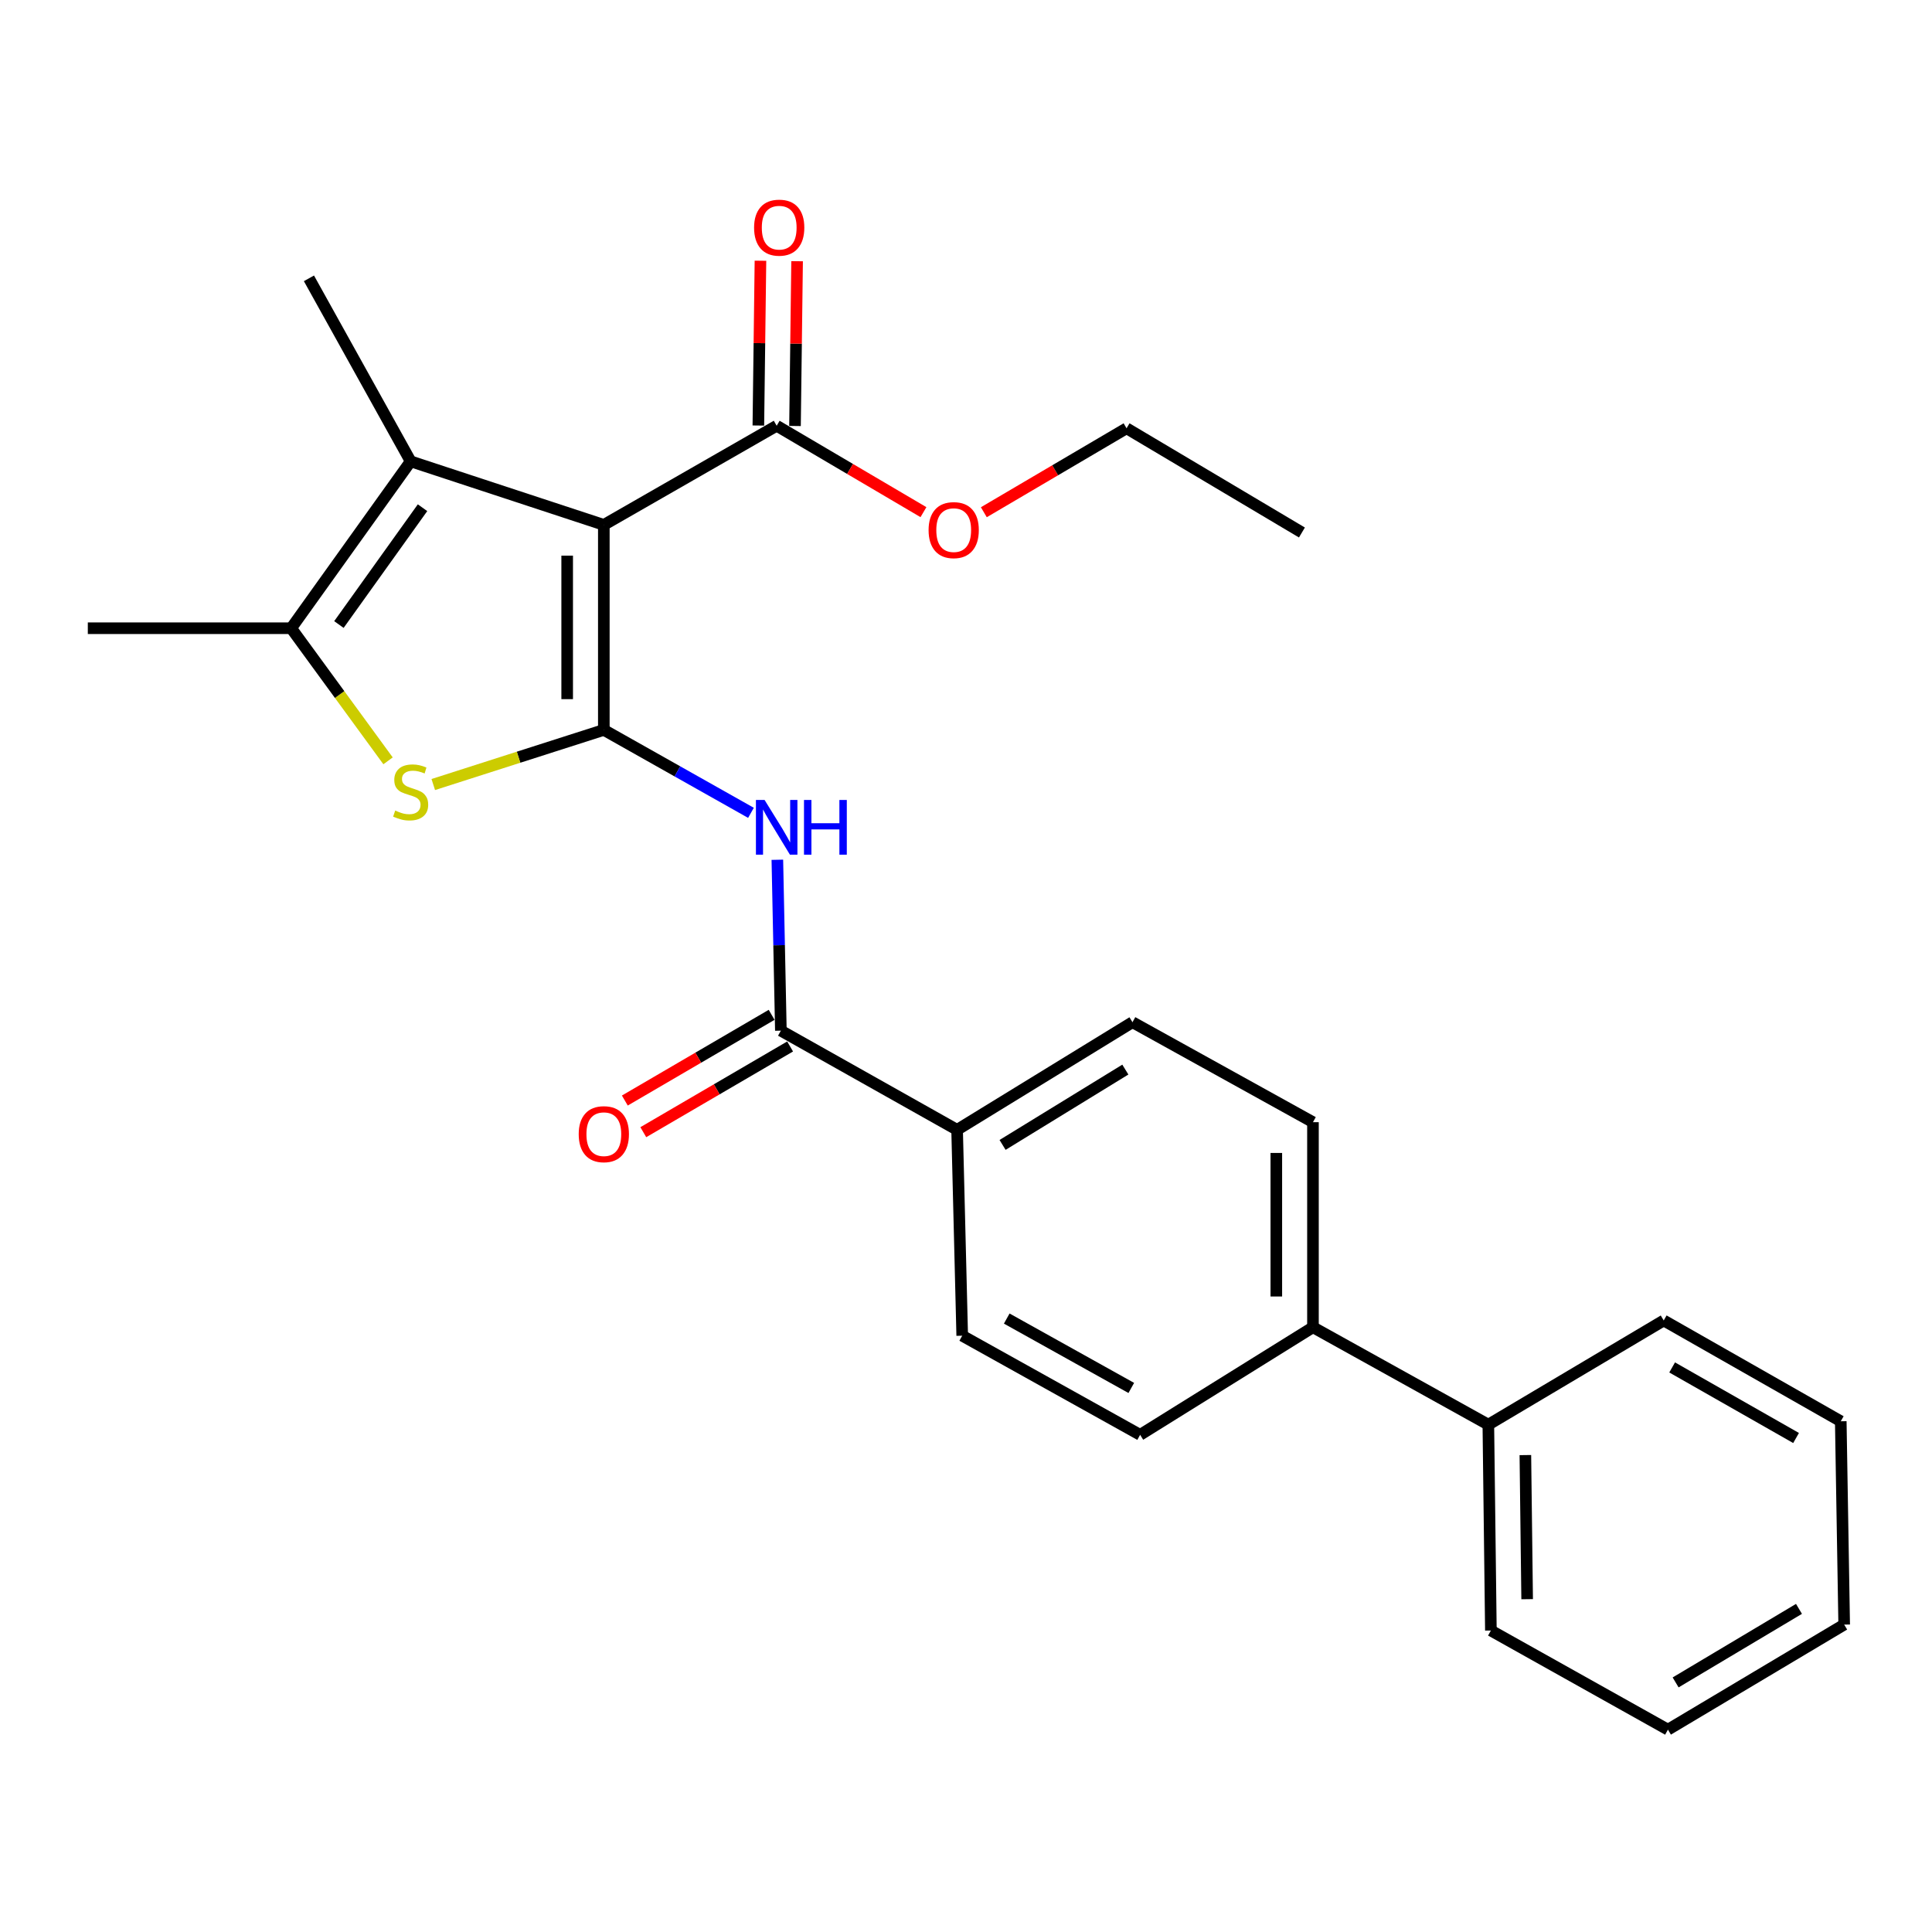 <?xml version='1.0' encoding='iso-8859-1'?>
<svg version='1.1' baseProfile='full'
              xmlns='http://www.w3.org/2000/svg'
                      xmlns:rdkit='http://www.rdkit.org/xml'
                      xmlns:xlink='http://www.w3.org/1999/xlink'
                  xml:space='preserve'
width='1000px' height='1000px' viewBox='0 0 1000 1000'>
<!-- END OF HEADER -->
<rect style='opacity:1.0;fill:#FFFFFF;stroke:none' width='1000' height='1000' x='0' y='0'> </rect>
<path class='bond-0' d='M 312.54,377.798 L 312.54,271.681' style='fill:none;fill-rule:evenodd;stroke:#000000;stroke-width:6px;stroke-linecap:butt;stroke-linejoin:miter;stroke-opacity:1' />
<path class='bond-0' d='M 293.571,361.881 L 293.571,287.598' style='fill:none;fill-rule:evenodd;stroke:#000000;stroke-width:6px;stroke-linecap:butt;stroke-linejoin:miter;stroke-opacity:1' />
<path class='bond-1' d='M 312.54,377.798 L 268.4,391.936' style='fill:none;fill-rule:evenodd;stroke:#000000;stroke-width:6px;stroke-linecap:butt;stroke-linejoin:miter;stroke-opacity:1' />
<path class='bond-1' d='M 268.4,391.936 L 224.26,406.074' style='fill:none;fill-rule:evenodd;stroke:#CCCC00;stroke-width:6px;stroke-linecap:butt;stroke-linejoin:miter;stroke-opacity:1' />
<path class='bond-3' d='M 312.54,377.798 L 350.62,399.26' style='fill:none;fill-rule:evenodd;stroke:#000000;stroke-width:6px;stroke-linecap:butt;stroke-linejoin:miter;stroke-opacity:1' />
<path class='bond-3' d='M 350.62,399.26 L 388.7,420.722' style='fill:none;fill-rule:evenodd;stroke:#0000FF;stroke-width:6px;stroke-linecap:butt;stroke-linejoin:miter;stroke-opacity:1' />
<path class='bond-2' d='M 312.54,271.681 L 212.555,238.792' style='fill:none;fill-rule:evenodd;stroke:#000000;stroke-width:6px;stroke-linecap:butt;stroke-linejoin:miter;stroke-opacity:1' />
<path class='bond-6' d='M 312.54,271.681 L 402.007,220.371' style='fill:none;fill-rule:evenodd;stroke:#000000;stroke-width:6px;stroke-linecap:butt;stroke-linejoin:miter;stroke-opacity:1' />
<path class='bond-4' d='M 200.855,393.805 L 175.787,359.488' style='fill:none;fill-rule:evenodd;stroke:#CCCC00;stroke-width:6px;stroke-linecap:butt;stroke-linejoin:miter;stroke-opacity:1' />
<path class='bond-4' d='M 175.787,359.488 L 150.718,325.171' style='fill:none;fill-rule:evenodd;stroke:#000000;stroke-width:6px;stroke-linecap:butt;stroke-linejoin:miter;stroke-opacity:1' />
<path class='bond-17' d='M 212.555,238.792 L 159.908,144.066' style='fill:none;fill-rule:evenodd;stroke:#000000;stroke-width:6px;stroke-linecap:butt;stroke-linejoin:miter;stroke-opacity:1' />
<path class='bond-26' d='M 212.555,238.792 L 150.718,325.171' style='fill:none;fill-rule:evenodd;stroke:#000000;stroke-width:6px;stroke-linecap:butt;stroke-linejoin:miter;stroke-opacity:1' />
<path class='bond-26' d='M 218.703,262.79 L 175.418,323.256' style='fill:none;fill-rule:evenodd;stroke:#000000;stroke-width:6px;stroke-linecap:butt;stroke-linejoin:miter;stroke-opacity:1' />
<path class='bond-5' d='M 402.354,445.014 L 403.266,489.24' style='fill:none;fill-rule:evenodd;stroke:#0000FF;stroke-width:6px;stroke-linecap:butt;stroke-linejoin:miter;stroke-opacity:1' />
<path class='bond-5' d='M 403.266,489.24 L 404.178,533.465' style='fill:none;fill-rule:evenodd;stroke:#000000;stroke-width:6px;stroke-linecap:butt;stroke-linejoin:miter;stroke-opacity:1' />
<path class='bond-18' d='M 150.718,325.171 L 45.455,325.171' style='fill:none;fill-rule:evenodd;stroke:#000000;stroke-width:6px;stroke-linecap:butt;stroke-linejoin:miter;stroke-opacity:1' />
<path class='bond-7' d='M 404.178,533.465 L 495.395,584.796' style='fill:none;fill-rule:evenodd;stroke:#000000;stroke-width:6px;stroke-linecap:butt;stroke-linejoin:miter;stroke-opacity:1' />
<path class='bond-8' d='M 399.396,525.275 L 361.404,547.456' style='fill:none;fill-rule:evenodd;stroke:#000000;stroke-width:6px;stroke-linecap:butt;stroke-linejoin:miter;stroke-opacity:1' />
<path class='bond-8' d='M 361.404,547.456 L 323.411,569.638' style='fill:none;fill-rule:evenodd;stroke:#FF0000;stroke-width:6px;stroke-linecap:butt;stroke-linejoin:miter;stroke-opacity:1' />
<path class='bond-8' d='M 408.96,541.656 L 370.967,563.837' style='fill:none;fill-rule:evenodd;stroke:#000000;stroke-width:6px;stroke-linecap:butt;stroke-linejoin:miter;stroke-opacity:1' />
<path class='bond-8' d='M 370.967,563.837 L 332.974,586.018' style='fill:none;fill-rule:evenodd;stroke:#FF0000;stroke-width:6px;stroke-linecap:butt;stroke-linejoin:miter;stroke-opacity:1' />
<path class='bond-10' d='M 411.491,220.492 L 412.034,177.845' style='fill:none;fill-rule:evenodd;stroke:#000000;stroke-width:6px;stroke-linecap:butt;stroke-linejoin:miter;stroke-opacity:1' />
<path class='bond-10' d='M 412.034,177.845 L 412.577,135.199' style='fill:none;fill-rule:evenodd;stroke:#FF0000;stroke-width:6px;stroke-linecap:butt;stroke-linejoin:miter;stroke-opacity:1' />
<path class='bond-10' d='M 392.524,220.25 L 393.067,177.604' style='fill:none;fill-rule:evenodd;stroke:#000000;stroke-width:6px;stroke-linecap:butt;stroke-linejoin:miter;stroke-opacity:1' />
<path class='bond-10' d='M 393.067,177.604 L 393.61,134.957' style='fill:none;fill-rule:evenodd;stroke:#FF0000;stroke-width:6px;stroke-linecap:butt;stroke-linejoin:miter;stroke-opacity:1' />
<path class='bond-16' d='M 402.007,220.371 L 439.992,242.73' style='fill:none;fill-rule:evenodd;stroke:#000000;stroke-width:6px;stroke-linecap:butt;stroke-linejoin:miter;stroke-opacity:1' />
<path class='bond-16' d='M 439.992,242.73 L 477.977,265.088' style='fill:none;fill-rule:evenodd;stroke:#FF0000;stroke-width:6px;stroke-linecap:butt;stroke-linejoin:miter;stroke-opacity:1' />
<path class='bond-11' d='M 495.395,584.796 L 586.169,529.092' style='fill:none;fill-rule:evenodd;stroke:#000000;stroke-width:6px;stroke-linecap:butt;stroke-linejoin:miter;stroke-opacity:1' />
<path class='bond-11' d='M 518.932,592.607 L 582.474,553.615' style='fill:none;fill-rule:evenodd;stroke:#000000;stroke-width:6px;stroke-linecap:butt;stroke-linejoin:miter;stroke-opacity:1' />
<path class='bond-12' d='M 495.395,584.796 L 498.04,691.356' style='fill:none;fill-rule:evenodd;stroke:#000000;stroke-width:6px;stroke-linecap:butt;stroke-linejoin:miter;stroke-opacity:1' />
<path class='bond-9' d='M 679.588,686.983 L 590.131,742.665' style='fill:none;fill-rule:evenodd;stroke:#000000;stroke-width:6px;stroke-linecap:butt;stroke-linejoin:miter;stroke-opacity:1' />
<path class='bond-15' d='M 679.588,686.983 L 770.363,737.396' style='fill:none;fill-rule:evenodd;stroke:#000000;stroke-width:6px;stroke-linecap:butt;stroke-linejoin:miter;stroke-opacity:1' />
<path class='bond-27' d='M 679.588,686.983 L 679.588,580.844' style='fill:none;fill-rule:evenodd;stroke:#000000;stroke-width:6px;stroke-linecap:butt;stroke-linejoin:miter;stroke-opacity:1' />
<path class='bond-27' d='M 660.62,671.062 L 660.62,596.765' style='fill:none;fill-rule:evenodd;stroke:#000000;stroke-width:6px;stroke-linecap:butt;stroke-linejoin:miter;stroke-opacity:1' />
<path class='bond-13' d='M 586.169,529.092 L 679.588,580.844' style='fill:none;fill-rule:evenodd;stroke:#000000;stroke-width:6px;stroke-linecap:butt;stroke-linejoin:miter;stroke-opacity:1' />
<path class='bond-14' d='M 498.04,691.356 L 590.131,742.665' style='fill:none;fill-rule:evenodd;stroke:#000000;stroke-width:6px;stroke-linecap:butt;stroke-linejoin:miter;stroke-opacity:1' />
<path class='bond-14' d='M 521.086,682.482 L 585.55,718.399' style='fill:none;fill-rule:evenodd;stroke:#000000;stroke-width:6px;stroke-linecap:butt;stroke-linejoin:miter;stroke-opacity:1' />
<path class='bond-19' d='M 770.363,737.396 L 771.68,843.956' style='fill:none;fill-rule:evenodd;stroke:#000000;stroke-width:6px;stroke-linecap:butt;stroke-linejoin:miter;stroke-opacity:1' />
<path class='bond-19' d='M 789.527,753.146 L 790.449,827.738' style='fill:none;fill-rule:evenodd;stroke:#000000;stroke-width:6px;stroke-linecap:butt;stroke-linejoin:miter;stroke-opacity:1' />
<path class='bond-20' d='M 770.363,737.396 L 861.137,683.473' style='fill:none;fill-rule:evenodd;stroke:#000000;stroke-width:6px;stroke-linecap:butt;stroke-linejoin:miter;stroke-opacity:1' />
<path class='bond-21' d='M 509.23,265.131 L 546.166,243.405' style='fill:none;fill-rule:evenodd;stroke:#FF0000;stroke-width:6px;stroke-linecap:butt;stroke-linejoin:miter;stroke-opacity:1' />
<path class='bond-21' d='M 546.166,243.405 L 583.103,221.678' style='fill:none;fill-rule:evenodd;stroke:#000000;stroke-width:6px;stroke-linecap:butt;stroke-linejoin:miter;stroke-opacity:1' />
<path class='bond-24' d='M 771.68,843.956 L 863.329,895.266' style='fill:none;fill-rule:evenodd;stroke:#000000;stroke-width:6px;stroke-linecap:butt;stroke-linejoin:miter;stroke-opacity:1' />
<path class='bond-23' d='M 861.137,683.473 L 952.775,735.647' style='fill:none;fill-rule:evenodd;stroke:#000000;stroke-width:6px;stroke-linecap:butt;stroke-linejoin:miter;stroke-opacity:1' />
<path class='bond-23' d='M 865.497,707.783 L 929.644,744.305' style='fill:none;fill-rule:evenodd;stroke:#000000;stroke-width:6px;stroke-linecap:butt;stroke-linejoin:miter;stroke-opacity:1' />
<path class='bond-22' d='M 583.103,221.678 L 673.877,275.622' style='fill:none;fill-rule:evenodd;stroke:#000000;stroke-width:6px;stroke-linecap:butt;stroke-linejoin:miter;stroke-opacity:1' />
<path class='bond-25' d='M 952.775,735.647 L 954.545,840.89' style='fill:none;fill-rule:evenodd;stroke:#000000;stroke-width:6px;stroke-linecap:butt;stroke-linejoin:miter;stroke-opacity:1' />
<path class='bond-28' d='M 863.329,895.266 L 954.545,840.89' style='fill:none;fill-rule:evenodd;stroke:#000000;stroke-width:6px;stroke-linecap:butt;stroke-linejoin:miter;stroke-opacity:1' />
<path class='bond-28' d='M 867.299,870.816 L 931.15,832.753' style='fill:none;fill-rule:evenodd;stroke:#000000;stroke-width:6px;stroke-linecap:butt;stroke-linejoin:miter;stroke-opacity:1' />
<path  class='atom-2' d='M 204.555 419.543
Q 204.875 419.663, 206.195 420.223
Q 207.515 420.783, 208.955 421.143
Q 210.435 421.463, 211.875 421.463
Q 214.555 421.463, 216.115 420.183
Q 217.675 418.863, 217.675 416.583
Q 217.675 415.023, 216.875 414.063
Q 216.115 413.103, 214.915 412.583
Q 213.715 412.063, 211.715 411.463
Q 209.195 410.703, 207.675 409.983
Q 206.195 409.263, 205.115 407.743
Q 204.075 406.223, 204.075 403.663
Q 204.075 400.103, 206.475 397.903
Q 208.915 395.703, 213.715 395.703
Q 216.995 395.703, 220.715 397.263
L 219.795 400.343
Q 216.395 398.943, 213.835 398.943
Q 211.075 398.943, 209.555 400.103
Q 208.035 401.223, 208.075 403.183
Q 208.075 404.703, 208.835 405.623
Q 209.635 406.543, 210.755 407.063
Q 211.915 407.583, 213.835 408.183
Q 216.395 408.983, 217.915 409.783
Q 219.435 410.583, 220.515 412.223
Q 221.635 413.823, 221.635 416.583
Q 221.635 420.503, 218.995 422.623
Q 216.395 424.703, 212.035 424.703
Q 209.515 424.703, 207.595 424.143
Q 205.715 423.623, 203.475 422.703
L 204.555 419.543
' fill='#CCCC00'/>
<path  class='atom-4' d='M 395.747 414.062
L 405.027 429.062
Q 405.947 430.542, 407.427 433.222
Q 408.907 435.902, 408.987 436.062
L 408.987 414.062
L 412.747 414.062
L 412.747 442.382
L 408.867 442.382
L 398.907 425.982
Q 397.747 424.062, 396.507 421.862
Q 395.307 419.662, 394.947 418.982
L 394.947 442.382
L 391.267 442.382
L 391.267 414.062
L 395.747 414.062
' fill='#0000FF'/>
<path  class='atom-4' d='M 416.147 414.062
L 419.987 414.062
L 419.987 426.102
L 434.467 426.102
L 434.467 414.062
L 438.307 414.062
L 438.307 442.382
L 434.467 442.382
L 434.467 429.302
L 419.987 429.302
L 419.987 442.382
L 416.147 442.382
L 416.147 414.062
' fill='#0000FF'/>
<path  class='atom-9' d='M 299.54 587.047
Q 299.54 580.247, 302.9 576.447
Q 306.26 572.647, 312.54 572.647
Q 318.82 572.647, 322.18 576.447
Q 325.54 580.247, 325.54 587.047
Q 325.54 593.927, 322.14 597.847
Q 318.74 601.727, 312.54 601.727
Q 306.3 601.727, 302.9 597.847
Q 299.54 593.967, 299.54 587.047
M 312.54 598.527
Q 316.86 598.527, 319.18 595.647
Q 321.54 592.727, 321.54 587.047
Q 321.54 581.487, 319.18 578.687
Q 316.86 575.847, 312.54 575.847
Q 308.22 575.847, 305.86 578.647
Q 303.54 581.447, 303.54 587.047
Q 303.54 592.767, 305.86 595.647
Q 308.22 598.527, 312.54 598.527
' fill='#FF0000'/>
<path  class='atom-11' d='M 390.314 117.832
Q 390.314 111.032, 393.674 107.232
Q 397.034 103.432, 403.314 103.432
Q 409.594 103.432, 412.954 107.232
Q 416.314 111.032, 416.314 117.832
Q 416.314 124.712, 412.914 128.632
Q 409.514 132.512, 403.314 132.512
Q 397.074 132.512, 393.674 128.632
Q 390.314 124.752, 390.314 117.832
M 403.314 129.312
Q 407.634 129.312, 409.954 126.432
Q 412.314 123.512, 412.314 117.832
Q 412.314 112.272, 409.954 109.472
Q 407.634 106.632, 403.314 106.632
Q 398.994 106.632, 396.634 109.432
Q 394.314 112.232, 394.314 117.832
Q 394.314 123.552, 396.634 126.432
Q 398.994 129.312, 403.314 129.312
' fill='#FF0000'/>
<path  class='atom-17' d='M 480.635 274.385
Q 480.635 267.585, 483.995 263.785
Q 487.355 259.985, 493.635 259.985
Q 499.915 259.985, 503.275 263.785
Q 506.635 267.585, 506.635 274.385
Q 506.635 281.265, 503.235 285.185
Q 499.835 289.065, 493.635 289.065
Q 487.395 289.065, 483.995 285.185
Q 480.635 281.305, 480.635 274.385
M 493.635 285.865
Q 497.955 285.865, 500.275 282.985
Q 502.635 280.065, 502.635 274.385
Q 502.635 268.825, 500.275 266.025
Q 497.955 263.185, 493.635 263.185
Q 489.315 263.185, 486.955 265.985
Q 484.635 268.785, 484.635 274.385
Q 484.635 280.105, 486.955 282.985
Q 489.315 285.865, 493.635 285.865
' fill='#FF0000'/>
</svg>
